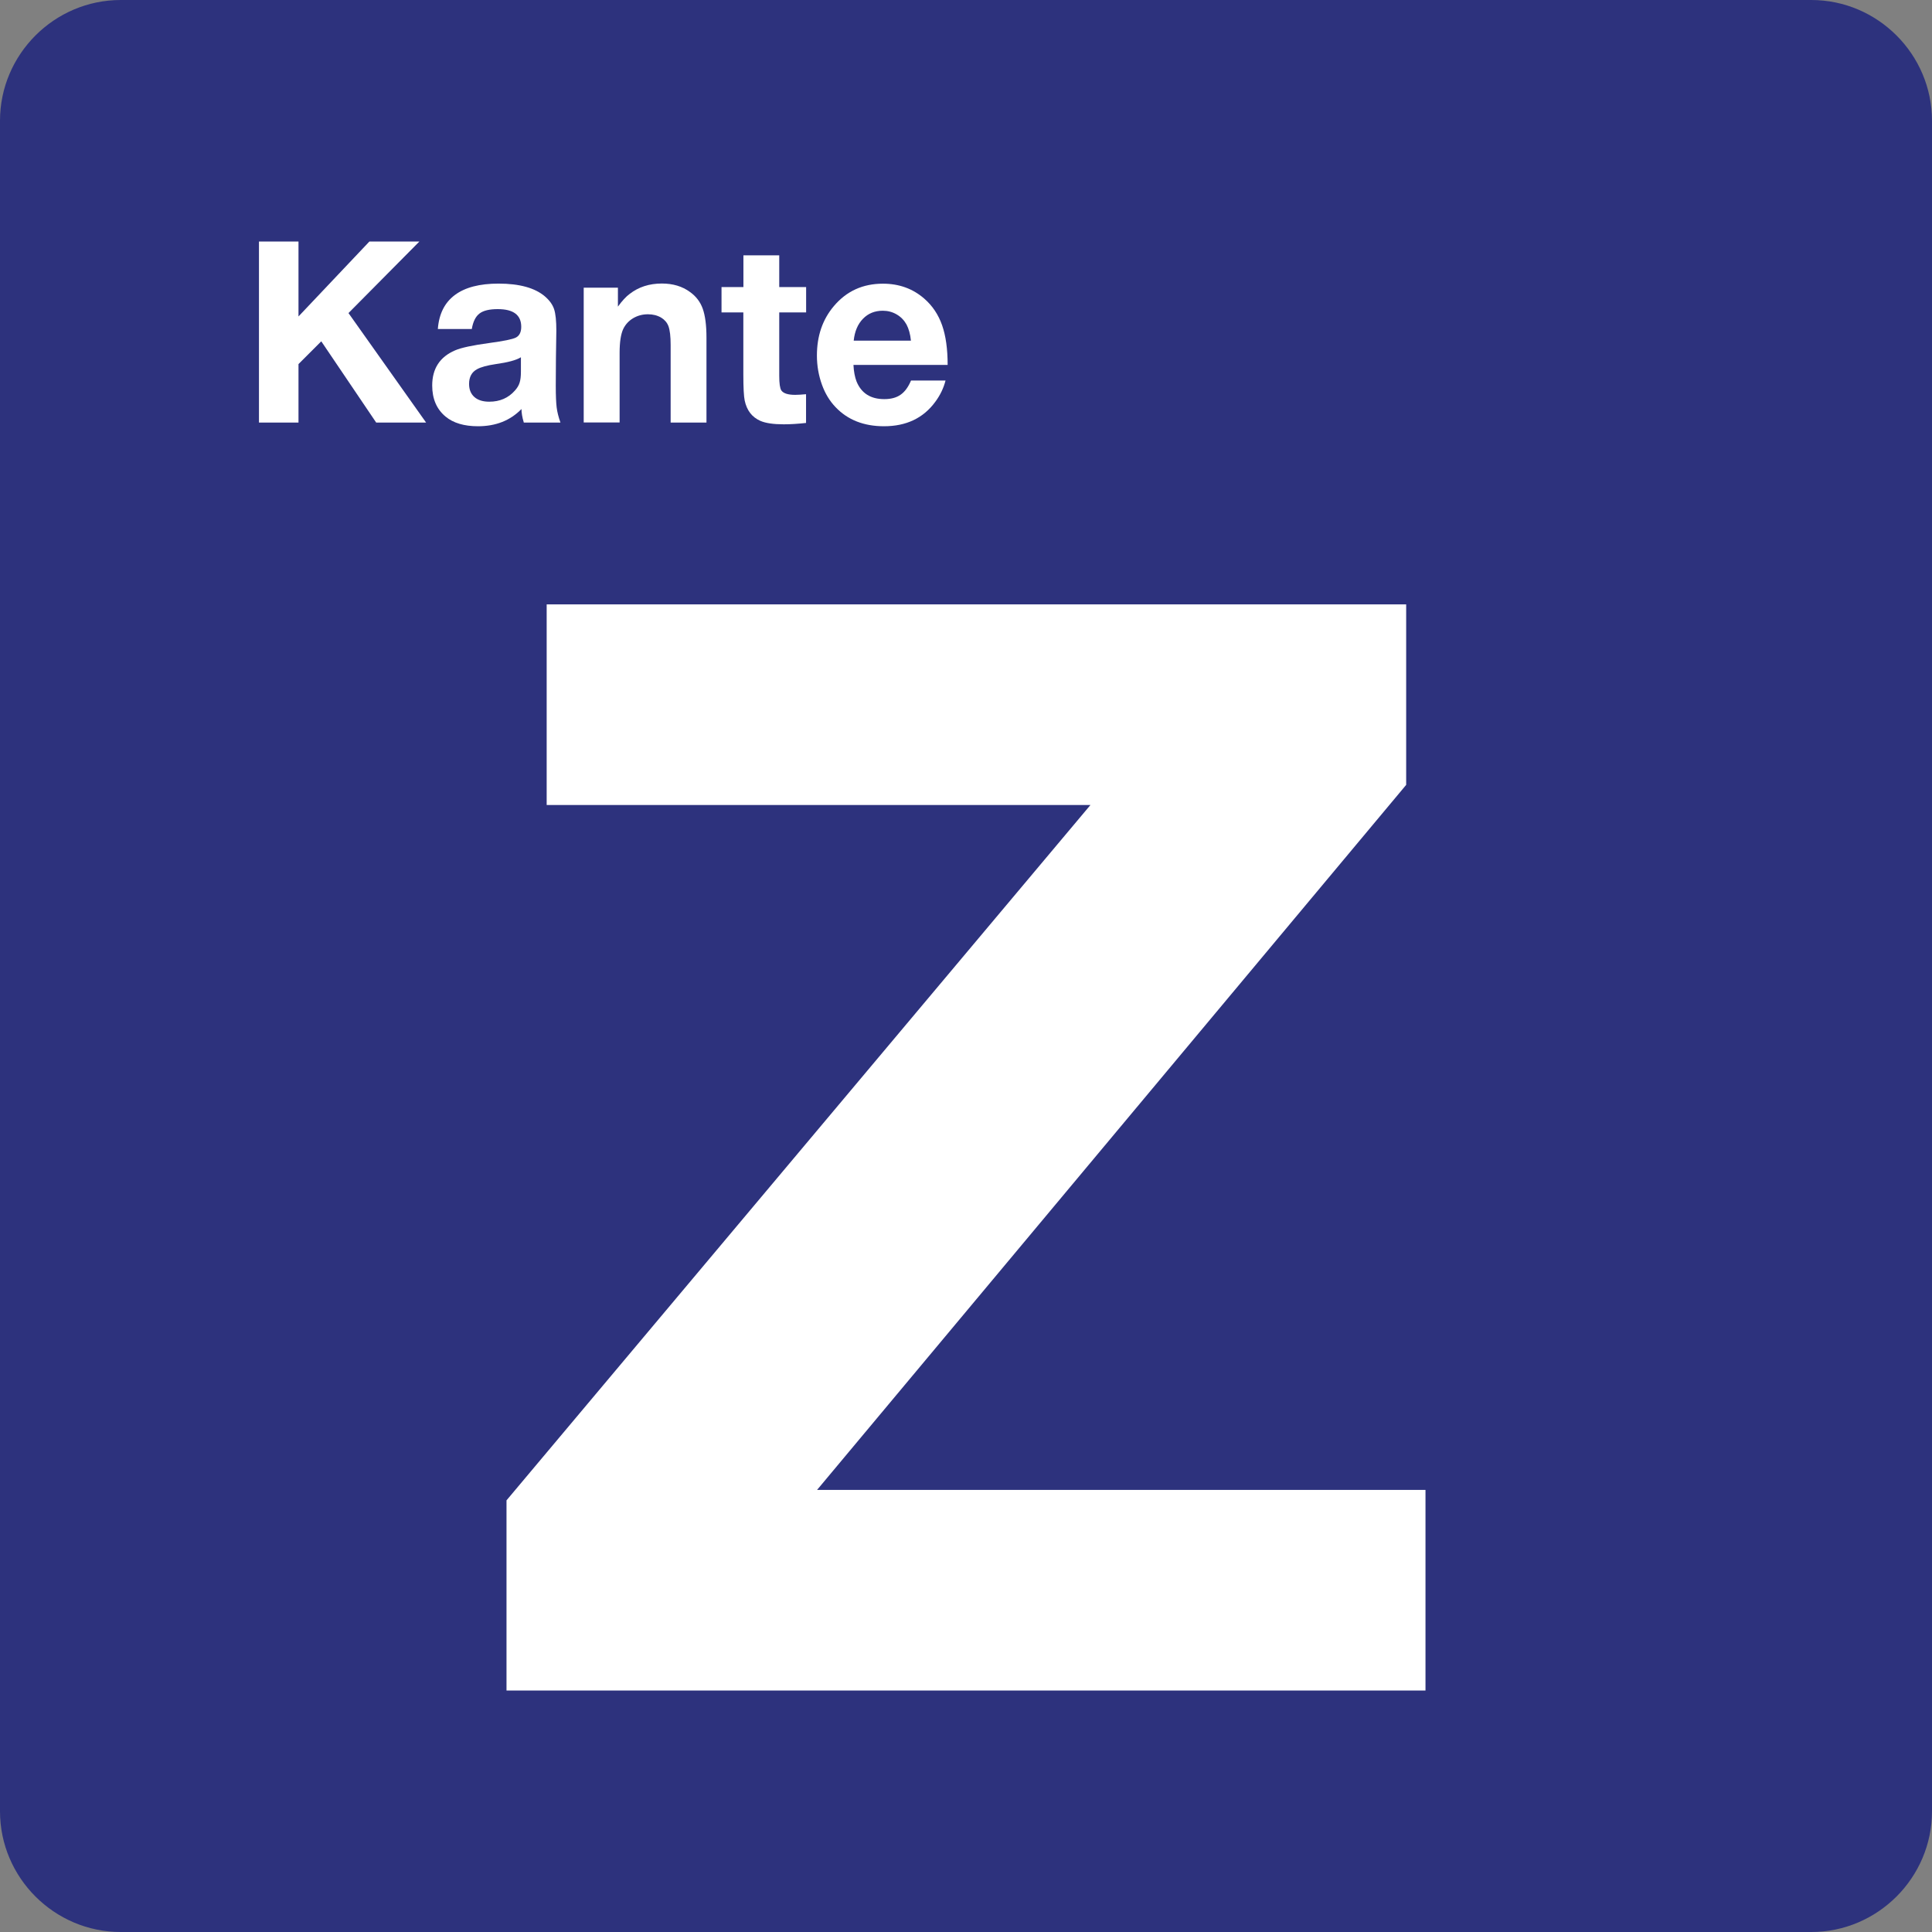 <?xml version="1.0" encoding="utf-8"?>
<!-- Generator: Adobe Illustrator 24.2.0, SVG Export Plug-In . SVG Version: 6.00 Build 0)  -->
<svg version="1.0" id="Ebene_1" xmlns="http://www.w3.org/2000/svg" xmlns:xlink="http://www.w3.org/1999/xlink" x="0px" y="0px"
	 viewBox="0 0 24 24" enable-background="new 0 0 24 24" xml:space="preserve">
<rect x="0" y="0" width="24" height="24" fill="#808080" stroke="none"/>
<g id="SVG_x5F_24x24pt">
	<path id="backgroundBlue" fill="#2D327D" d="M0,22.5v-21C0,0.675,0.675,0,1.5,0h21C23.325,0,24,0.675,24,1.5v21
		c0,0.825-0.675,1.5-1.5,1.5h-21C0.675,24,0,23.325,0,22.5z"/>
	<g id="content_1_">
		<g>
			<path fill="#FFFFFF" d="M17.468,7.508V9.75l-7.318,8.758h7.558V21H6.292v-2.362L13.546,10H6.791V7.508H17.468z"/>
		</g>
		<g>
			<path fill="#FFFFFF" d="M5.21,3L4.329,3.889l0.964,1.36h-0.62L3.991,4.24L3.708,4.523v0.726H3.217V3h0.491v0.931L4.589,3H5.21z"
				/>
			<path fill="#FFFFFF" d="M6.962,5.249H6.507C6.487,5.183,6.478,5.127,6.478,5.081c-0.139,0.143-0.319,0.214-0.54,0.214
				c-0.172,0-0.307-0.04-0.403-0.12C5.424,5.083,5.369,4.954,5.369,4.789c0-0.21,0.095-0.356,0.285-0.437
				C5.73,4.319,5.872,4.289,6.078,4.261c0.177-0.024,0.288-0.046,0.331-0.068S6.475,4.126,6.475,4.06c0-0.147-0.097-0.22-0.292-0.22
				c-0.104,0-0.179,0.018-0.227,0.055C5.908,3.932,5.876,3.996,5.861,4.087H5.439C5.453,3.901,5.523,3.76,5.65,3.665
				C5.777,3.57,5.958,3.523,6.193,3.523c0.259,0,0.451,0.053,0.575,0.158C6.826,3.731,6.864,3.783,6.883,3.84
				s0.028,0.146,0.028,0.268c0,0.026-0.002,0.138-0.005,0.338C6.905,4.648,6.904,4.764,6.904,4.793c0,0.122,0.004,0.211,0.011,0.268
				S6.938,5.181,6.962,5.249z M6.471,4.438C6.414,4.474,6.309,4.502,6.158,4.523C6.051,4.539,5.974,4.56,5.927,4.586
				c-0.067,0.036-0.1,0.097-0.1,0.183c0,0.07,0.022,0.124,0.066,0.163C5.937,4.971,5.999,4.99,6.078,4.99
				c0.131,0,0.237-0.046,0.318-0.138C6.425,4.82,6.445,4.787,6.455,4.753c0.011-0.034,0.016-0.08,0.016-0.136V4.438z"/>
			<path fill="#FFFFFF" d="M7.676,3.574v0.235c0.052-0.072,0.101-0.125,0.146-0.158c0.111-0.086,0.244-0.129,0.4-0.129
				c0.137,0,0.254,0.035,0.349,0.105C8.647,3.681,8.7,3.751,8.73,3.836C8.76,3.921,8.776,4.04,8.776,4.194v1.055H8.331V4.287
				c0-0.108-0.009-0.187-0.028-0.237C8.286,4.006,8.256,3.972,8.214,3.946C8.166,3.918,8.111,3.904,8.05,3.904
				c-0.068,0-0.129,0.016-0.185,0.049C7.81,3.986,7.769,4.031,7.742,4.087C7.712,4.151,7.697,4.25,7.697,4.384v0.864H7.251V3.574
				H7.676z"/>
			<path fill="#FFFFFF" d="M10.014,3.566v0.315H9.68V4.67c0,0.094,0.009,0.154,0.026,0.18c0.026,0.037,0.083,0.055,0.172,0.055
				c0.035,0,0.08-0.003,0.135-0.008v0.357c-0.1,0.011-0.193,0.017-0.277,0.017c-0.127,0-0.224-0.014-0.291-0.043
				c-0.104-0.046-0.168-0.13-0.194-0.252c-0.011-0.052-0.017-0.16-0.017-0.325V3.881H8.963V3.566h0.272V3.172H9.68v0.394H10.014z"/>
			<path fill="#FFFFFF" d="M11.746,4.726c-0.024,0.094-0.066,0.183-0.128,0.266c-0.148,0.202-0.36,0.303-0.637,0.303
				c-0.25,0-0.451-0.079-0.601-0.237c-0.074-0.077-0.13-0.17-0.169-0.278c-0.042-0.116-0.063-0.237-0.063-0.363
				c0-0.244,0.07-0.449,0.211-0.615c0.157-0.186,0.36-0.278,0.609-0.278c0.201,0,0.372,0.062,0.514,0.186
				c0.102,0.089,0.175,0.199,0.221,0.33s0.069,0.295,0.069,0.493h-1.17c0.004,0.082,0.017,0.15,0.038,0.205
				c0.06,0.147,0.175,0.22,0.345,0.22c0.083,0,0.151-0.018,0.203-0.055c0.052-0.036,0.095-0.095,0.129-0.176H11.746z M11.316,4.232
				c-0.008-0.081-0.027-0.148-0.055-0.201c-0.029-0.052-0.069-0.094-0.122-0.125c-0.053-0.031-0.11-0.046-0.173-0.046
				c-0.099,0-0.181,0.033-0.246,0.1c-0.065,0.067-0.103,0.157-0.115,0.272H11.316z"/>
		</g>
	</g>
</g>
</svg>
